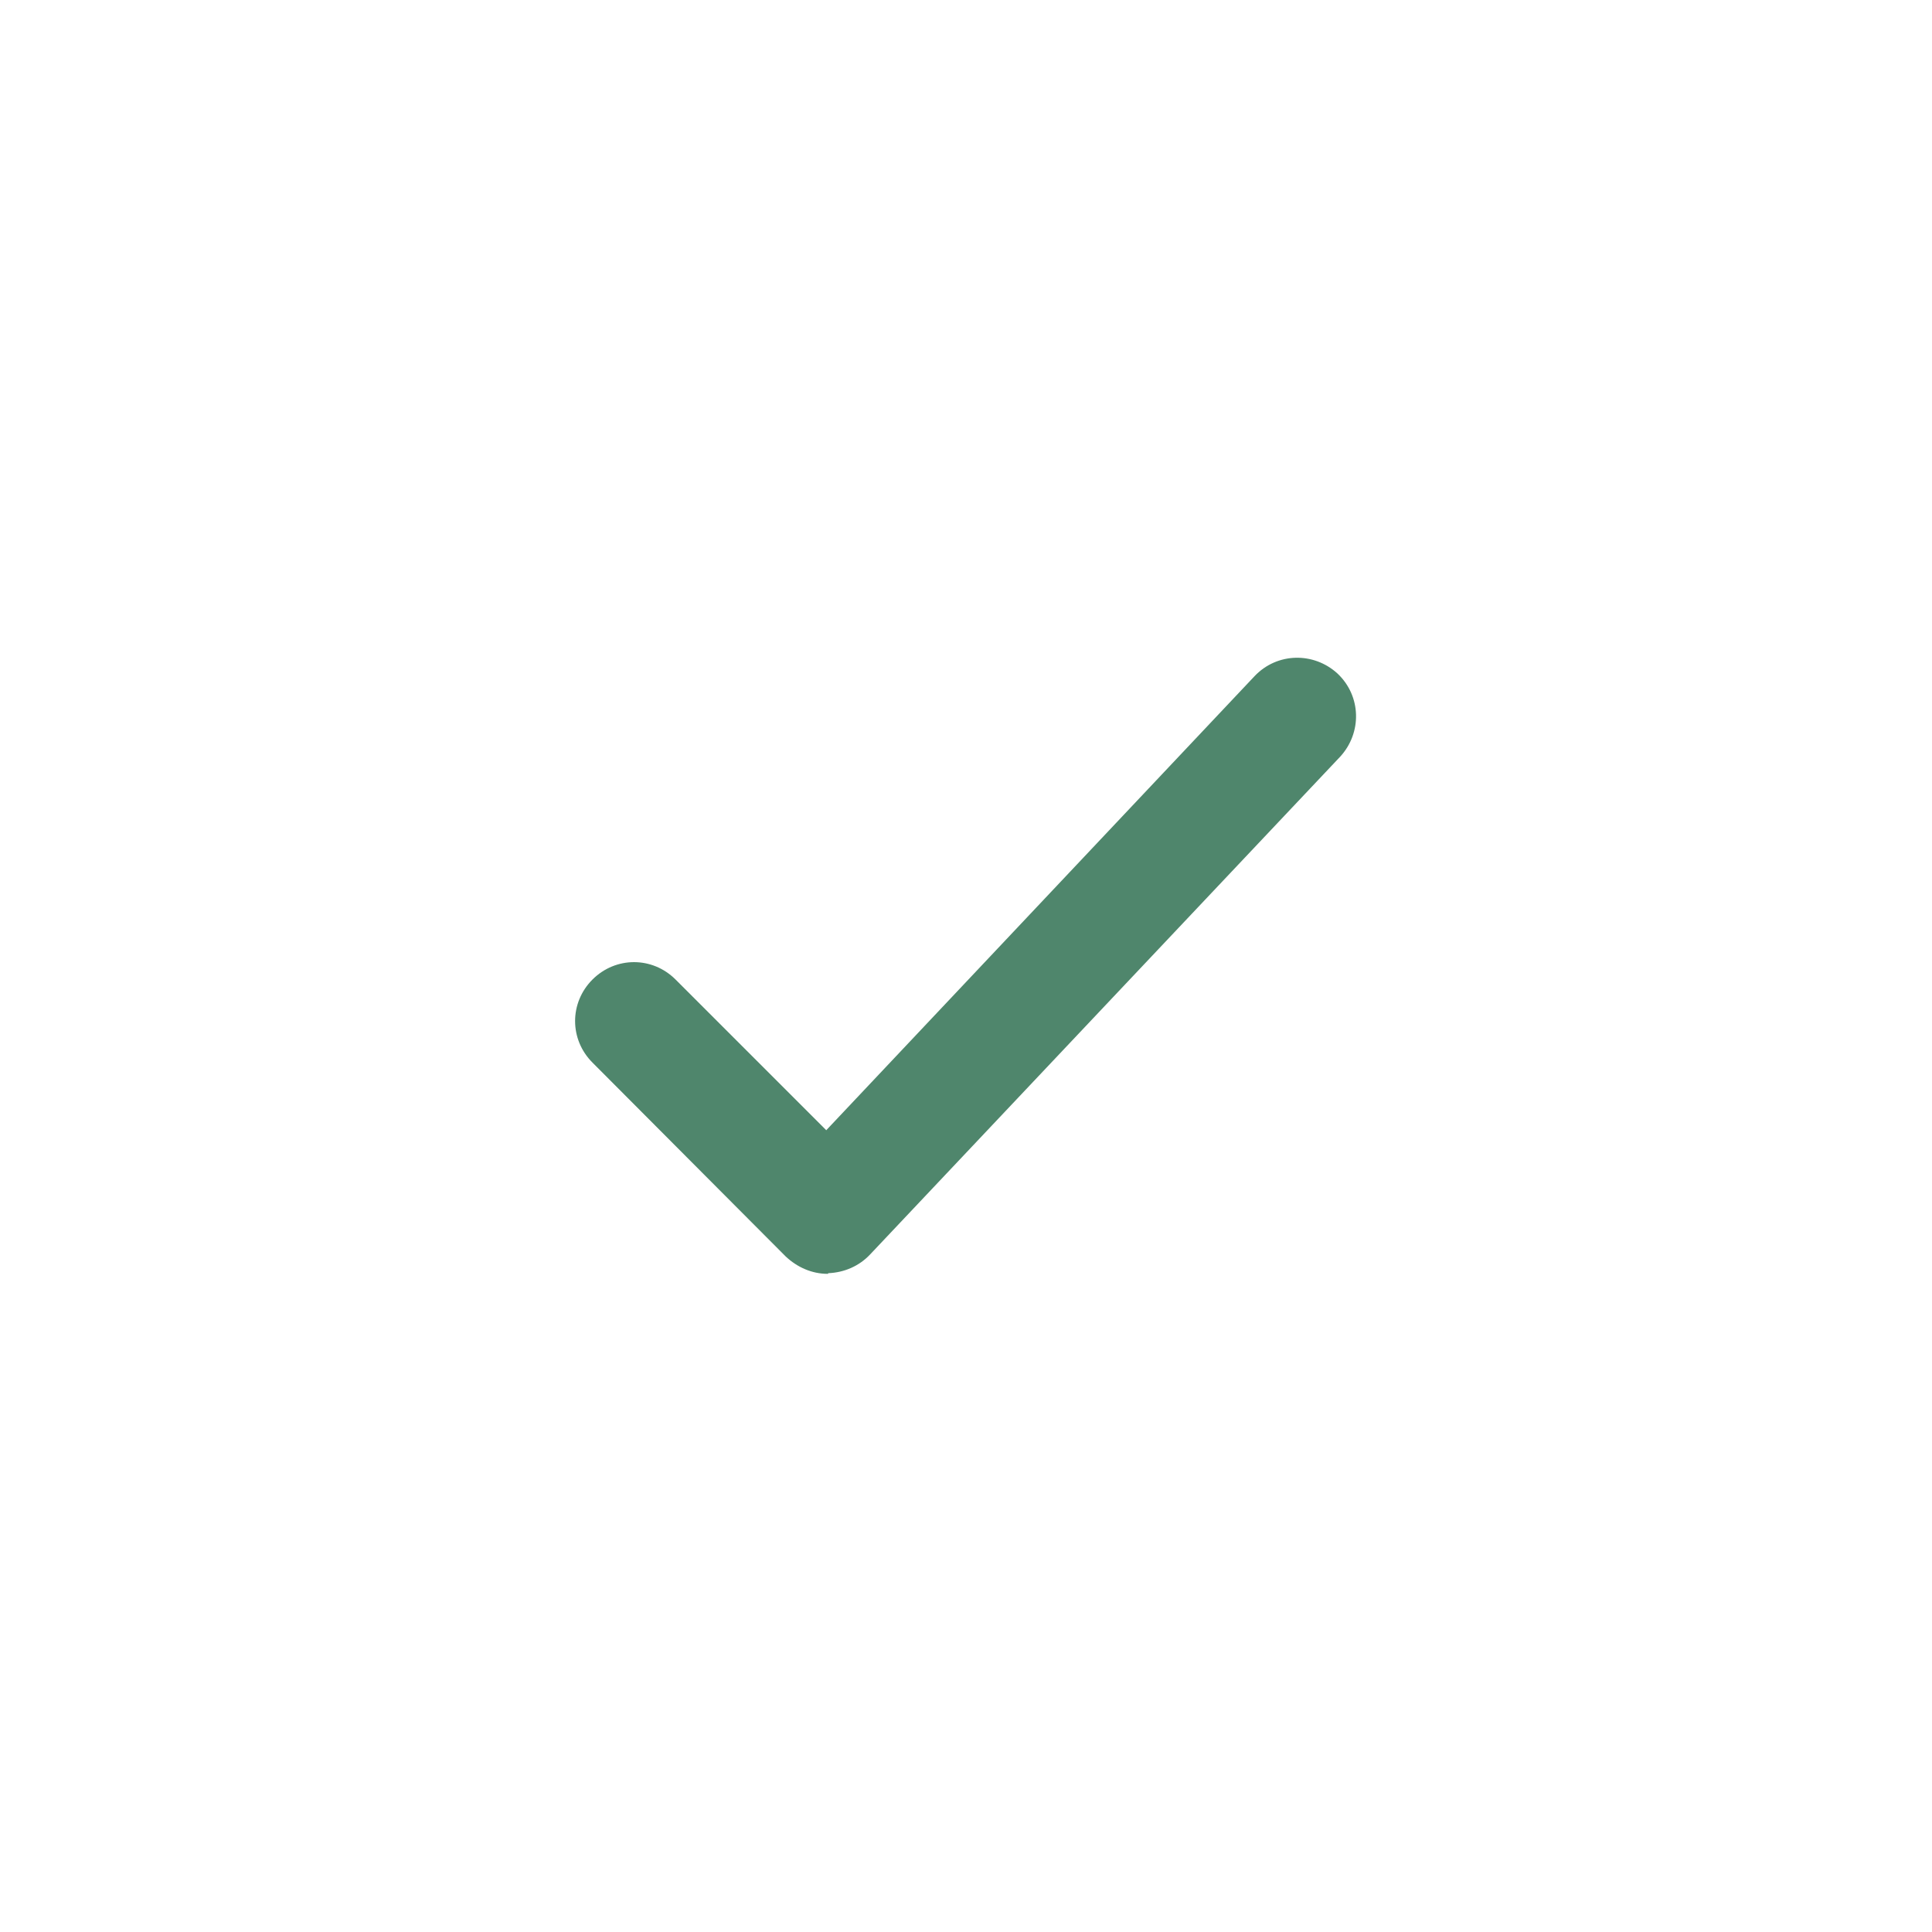 <?xml version="1.0" encoding="utf-8"?>
<svg xmlns="http://www.w3.org/2000/svg" xmlns:xlink="http://www.w3.org/1999/xlink" version="1.1" id="Layer_1" x="0px" y="0px" viewBox="0 0 300 300" style="enable-background:new 0 0 300 300;" xml:space="preserve" width="65535" height="65535">
<style type="text/css">
	.st0{fill:#4f866c;}
</style>
<g>
	<path class="st0" d="M128.5,197.8c-2.4,0-4.7-1-6.5-2.7L92,165c-3.6-3.6-3.6-9.3,0-12.9c3.6-3.6,9.3-3.6,12.9,0l23.4,23.4   l66.5-70.5c3.5-3.7,9.2-3.8,12.9-0.4c3.7,3.5,3.8,9.2,0.4,12.9l-73,77.3c-1.7,1.8-4,2.8-6.5,2.9   C128.6,197.8,128.6,197.8,128.5,197.8z"/>
</g>
</svg>
